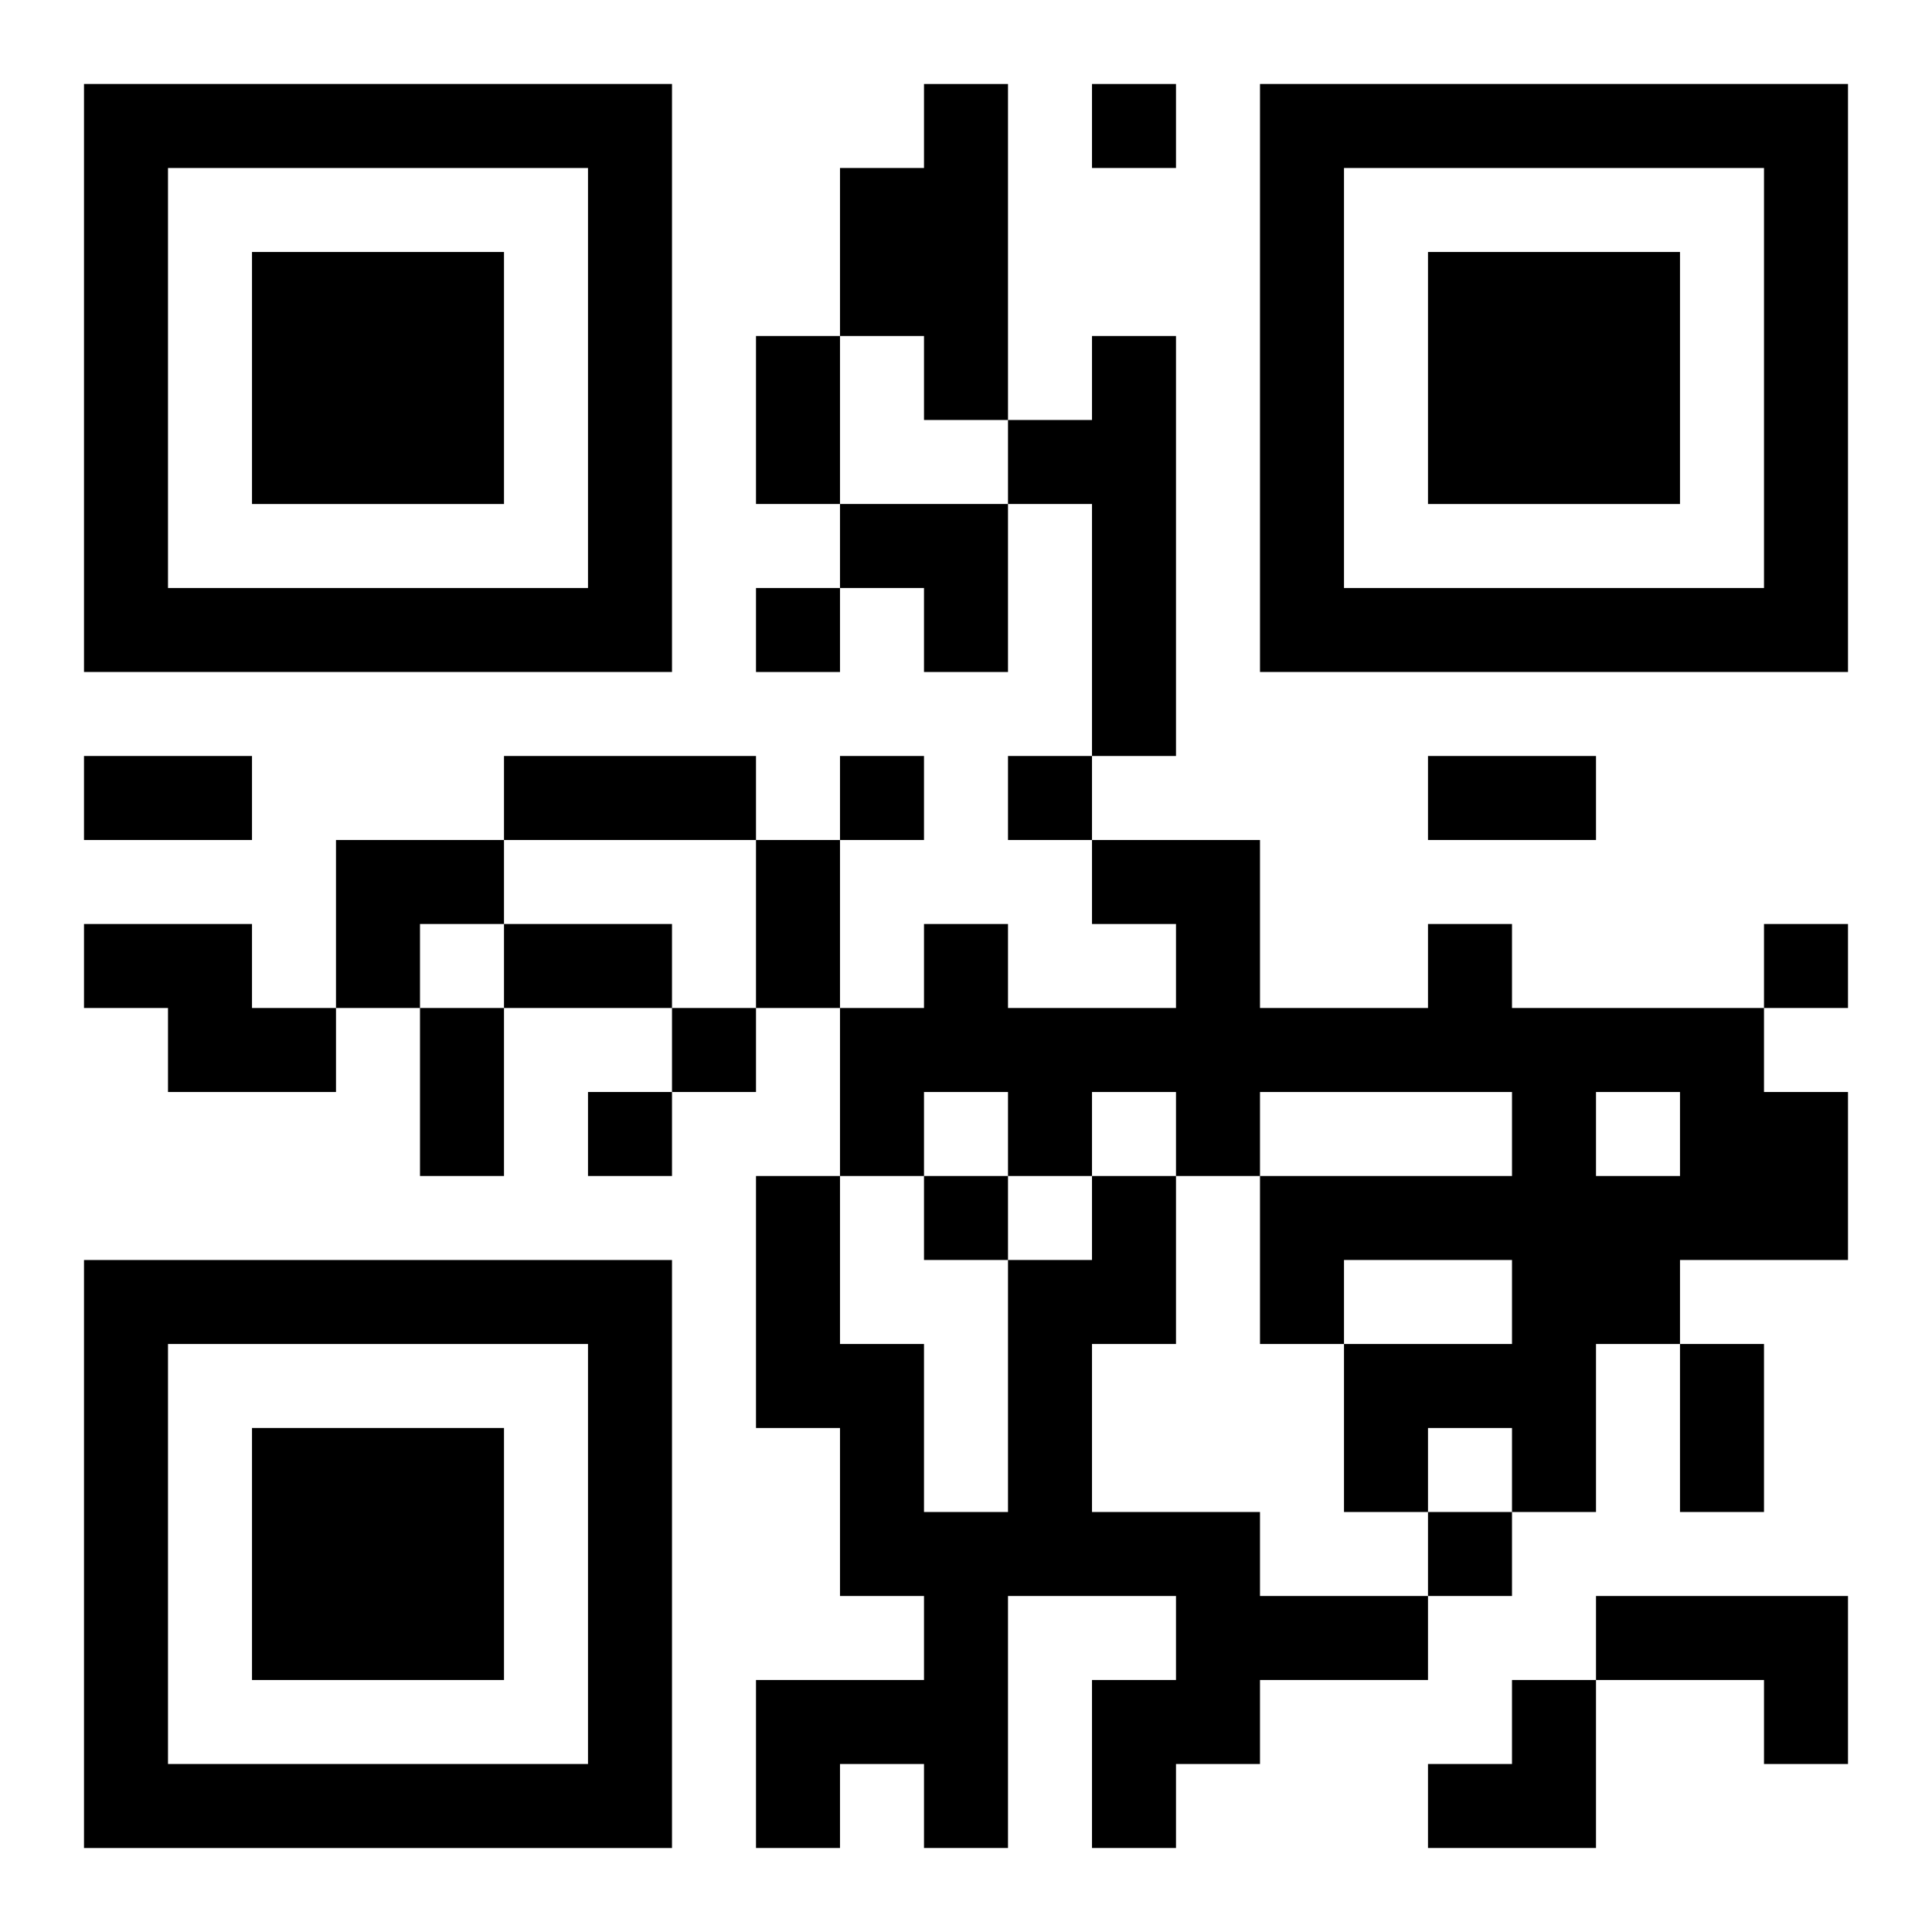 <?xml version="1.0" encoding="UTF-8"?>
<svg width="250" height="250" baseProfile="full" version="1.1" viewBox="-1 -1 23 23" xmlns="http://www.w3.org/2000/svg" xmlns:xlink="http://www.w3.org/1999/xlink"><symbol id="a"><path d="m0 7v7h7v-7h-7zm1 1h5v5h-5v-5zm1 1v3h3v-3h-3z"/></symbol><use y="-7" xlink:href="#a"/><use y="7" xlink:href="#a"/><use x="14" y="-7" xlink:href="#a"/><path d="m10 0h1v4h-1v-1h-1v-2h1v-1m2 3h1v5h-1v-3h-1v-1h1v-1m-12 7h2v1h1v1h-2v-1h-1v-1m16 0h1v1h3v1h1v2h-2v1h-1v2h-1v-1h-1v1h-1v-2h2v-1h-2v1h-1v-2h3v-1h-3v1h-1v-1h-1v1h-1v-1h-1v1h-1v-2h1v-1h1v1h2v-1h-1v-1h2v2h2v-1m2 2v1h1v-1h-1m-6 1h1v2h-1v2h2v1h2v1h-2v1h-1v1h-1v-2h1v-1h-2v3h-1v-1h-1v1h-1v-2h2v-1h-1v-2h-1v-3h1v2h1v2h1v-3h1v-1m6 5h3v2h-1v-1h-2v-1m-6-18v1h1v-1h-1m-4 6v1h1v-1h-1m1 2v1h1v-1h-1m2 0v1h1v-1h-1m9 2v1h1v-1h-1m-13 1v1h1v-1h-1m-1 1v1h1v-1h-1m4 1v1h1v-1h-1m6 4v1h1v-1h-1m-8-14h1v2h-1v-2m-8 5h2v1h-2v-1m5 0h3v1h-3v-1m11 0h2v1h-2v-1m-8 1h1v2h-1v-2m-3 1h2v1h-2v-1m-1 1h1v2h-1v-2m15 4h1v2h-1v-2m-10-10h2v2h-1v-1h-1zm-6 4h2v1h-1v1h-1zm13 10m1 0h1v2h-2v-1h1z"/></svg>
